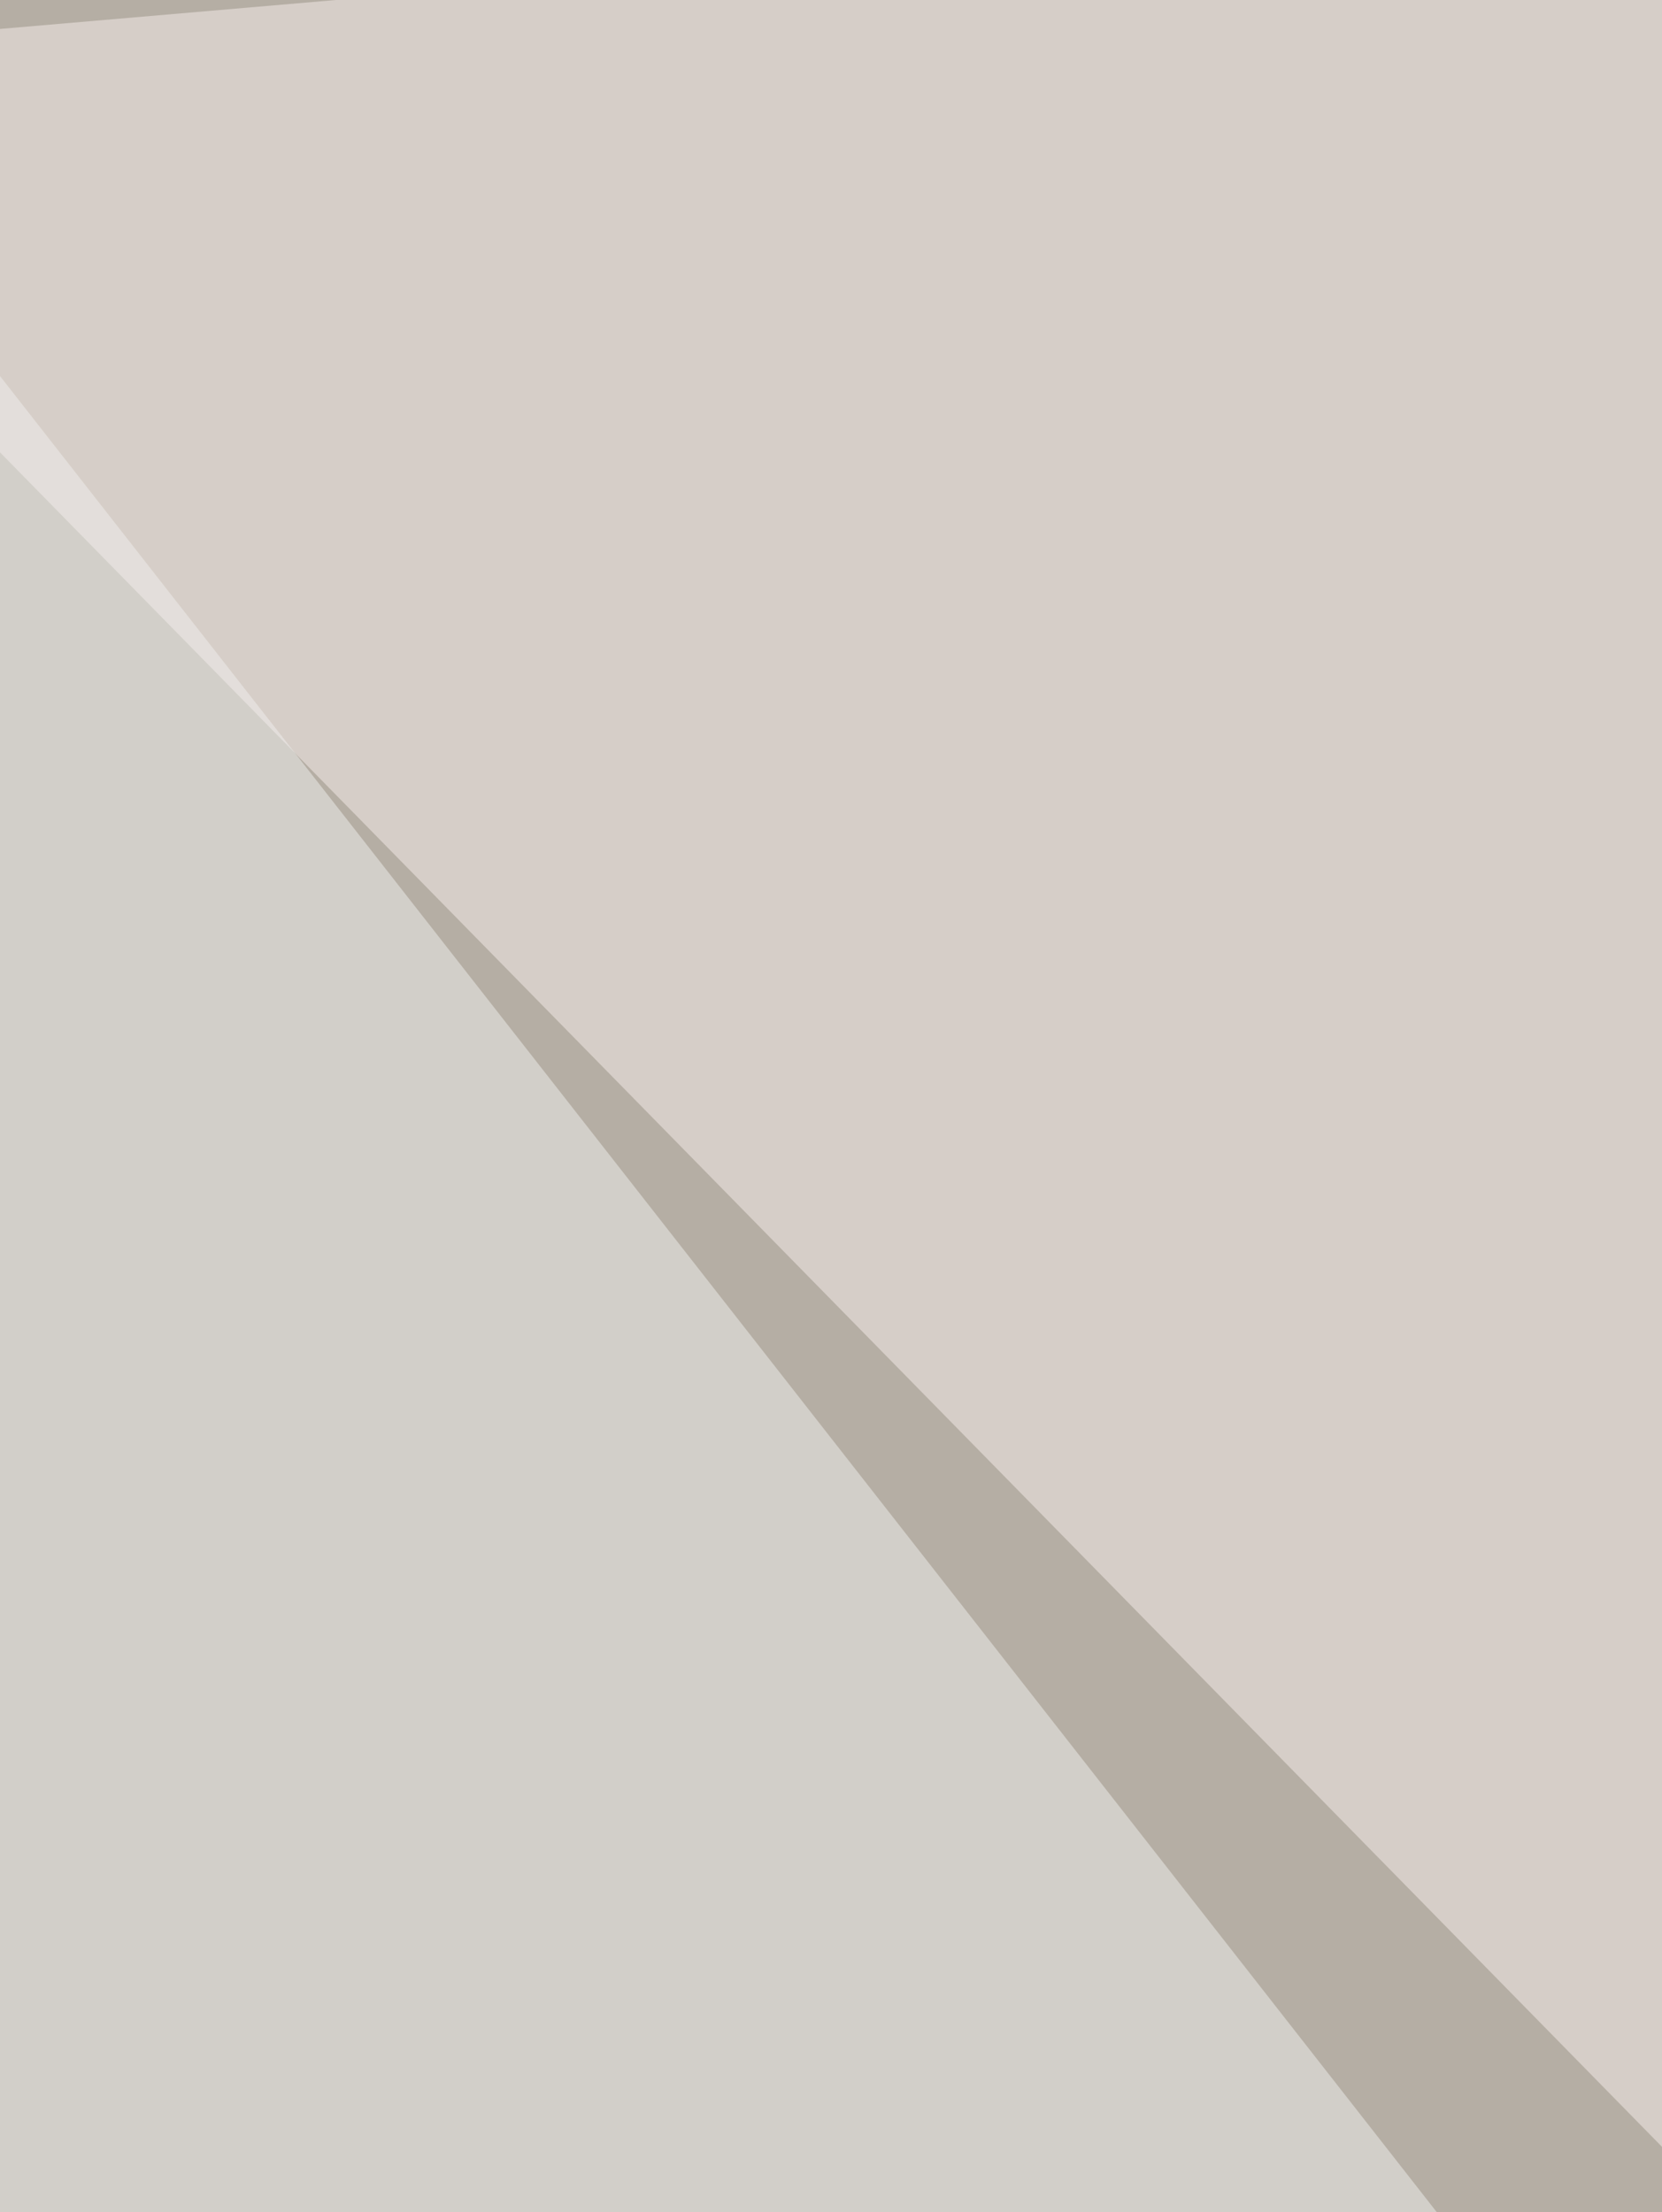 <svg xmlns="http://www.w3.org/2000/svg" width="263" height="350"><filter id="a"><feGaussianBlur stdDeviation="55"/></filter><rect width="100%" height="100%" fill="#b5aea4"/><g filter="url(#a)"><g fill-opacity=".5"><path fill="#000300" d="M-60.6 963.9l766.4-219 105.6 316.7z"/><path fill="#f8efec" d="M-60.6 9.8l817.2-70.4L737.1 823z"/><path fill="#122c0d" d="M518.1 807.4L29.3 1061.6l-90-254.2z"/><path fill="#f1f1ee" d="M-45 2l-15.6 606 395-121.2z"/></g></g></svg>